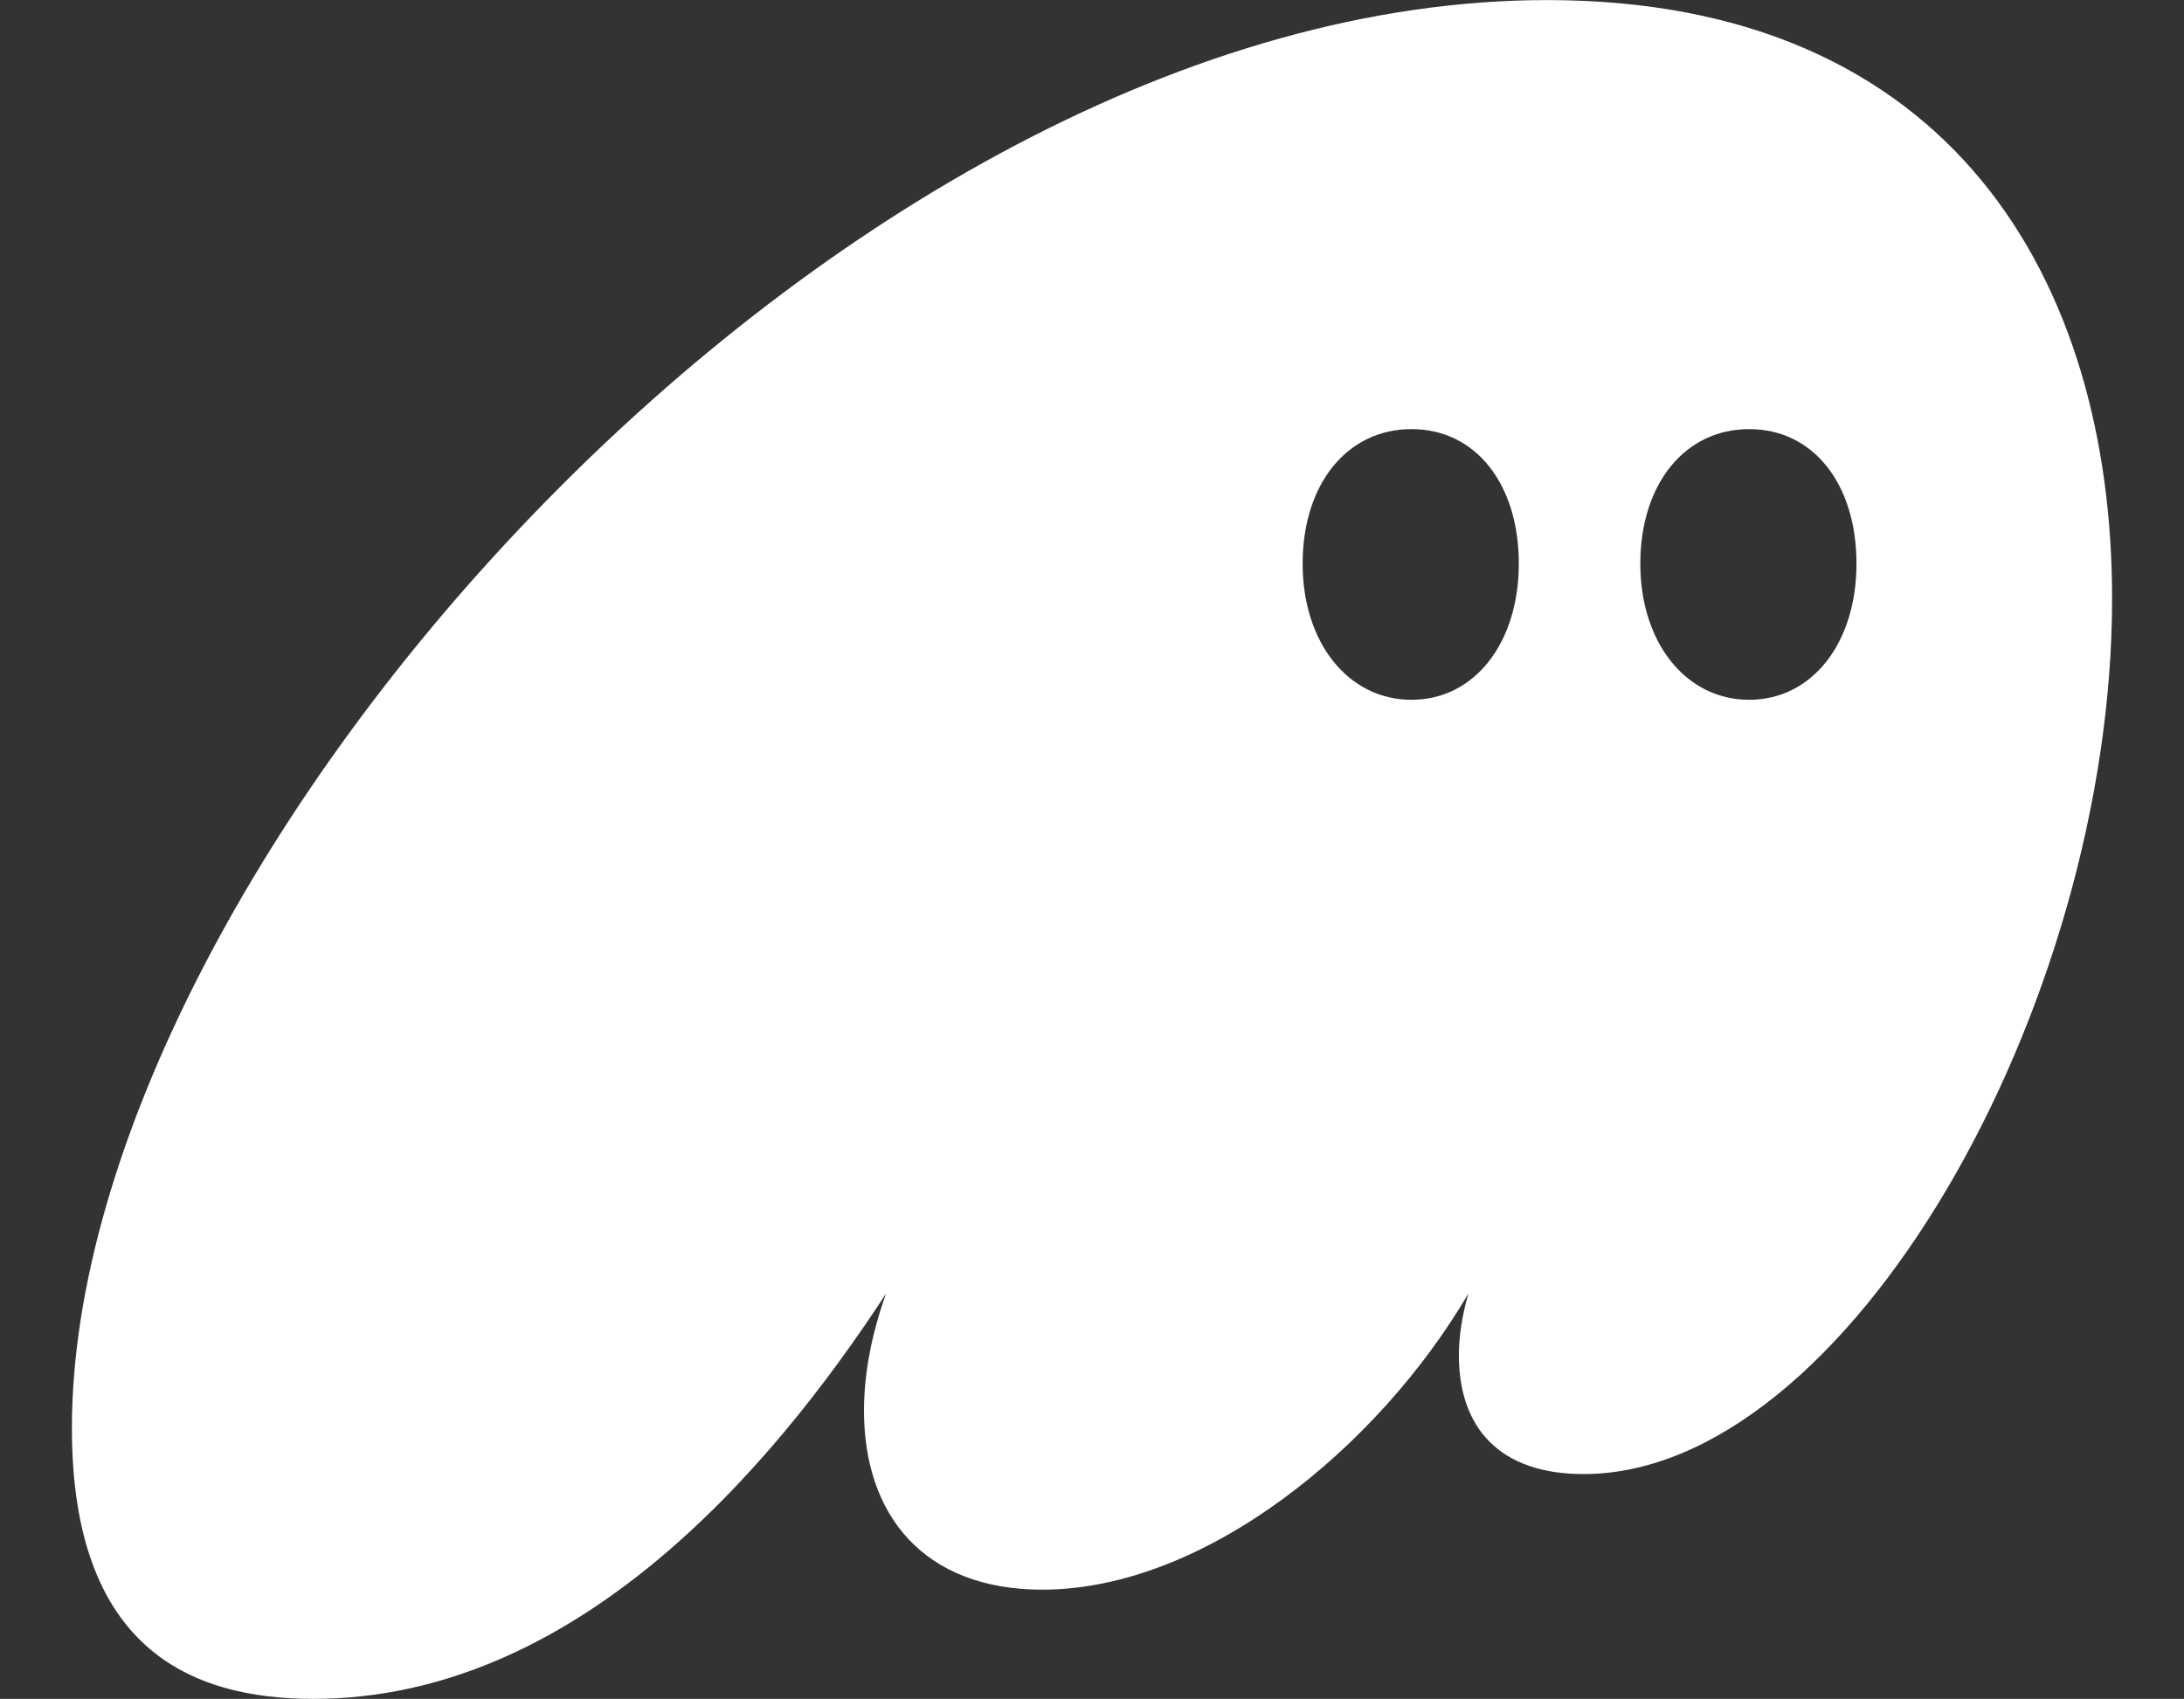 <svg xmlns="http://www.w3.org/2000/svg" id="Capa_1" viewBox="0 0 287.94 224"><rect x="0" y="0" width="287.94" height="224" fill="#333333" stroke="none"/><defs><style>      .st0 {        fill: #fff;      }    </style></defs><path class="st0" d="M41.3,224c34.33,0,60.12-29.85,75.52-53.44-1.87,5.22-2.91,10.44-2.91,15.45,0,13.78,7.9,23.59,23.51,23.59,21.43,0,44.31-18.79,56.17-39.04-.83,2.92-1.25,5.64-1.25,8.14,0,9.6,5.41,15.66,16.43,15.66,34.74,0,69.69-61.58,69.69-115.44,0-41.96-21.22-78.91-74.48-78.91C110.37,0,9.48,114.4,9.48,188.3c0,29.02,15.6,35.7,31.83,35.7ZM171.74,74.32c0-10.44,5.82-17.74,14.35-17.74s14.15,7.31,14.15,17.74-5.82,17.95-14.15,17.95-14.35-7.52-14.35-17.95ZM216.26,74.32c0-10.44,5.82-17.74,14.35-17.74s14.15,7.31,14.15,17.74-5.82,17.95-14.15,17.95-14.35-7.52-14.35-17.95Z"></path></svg>